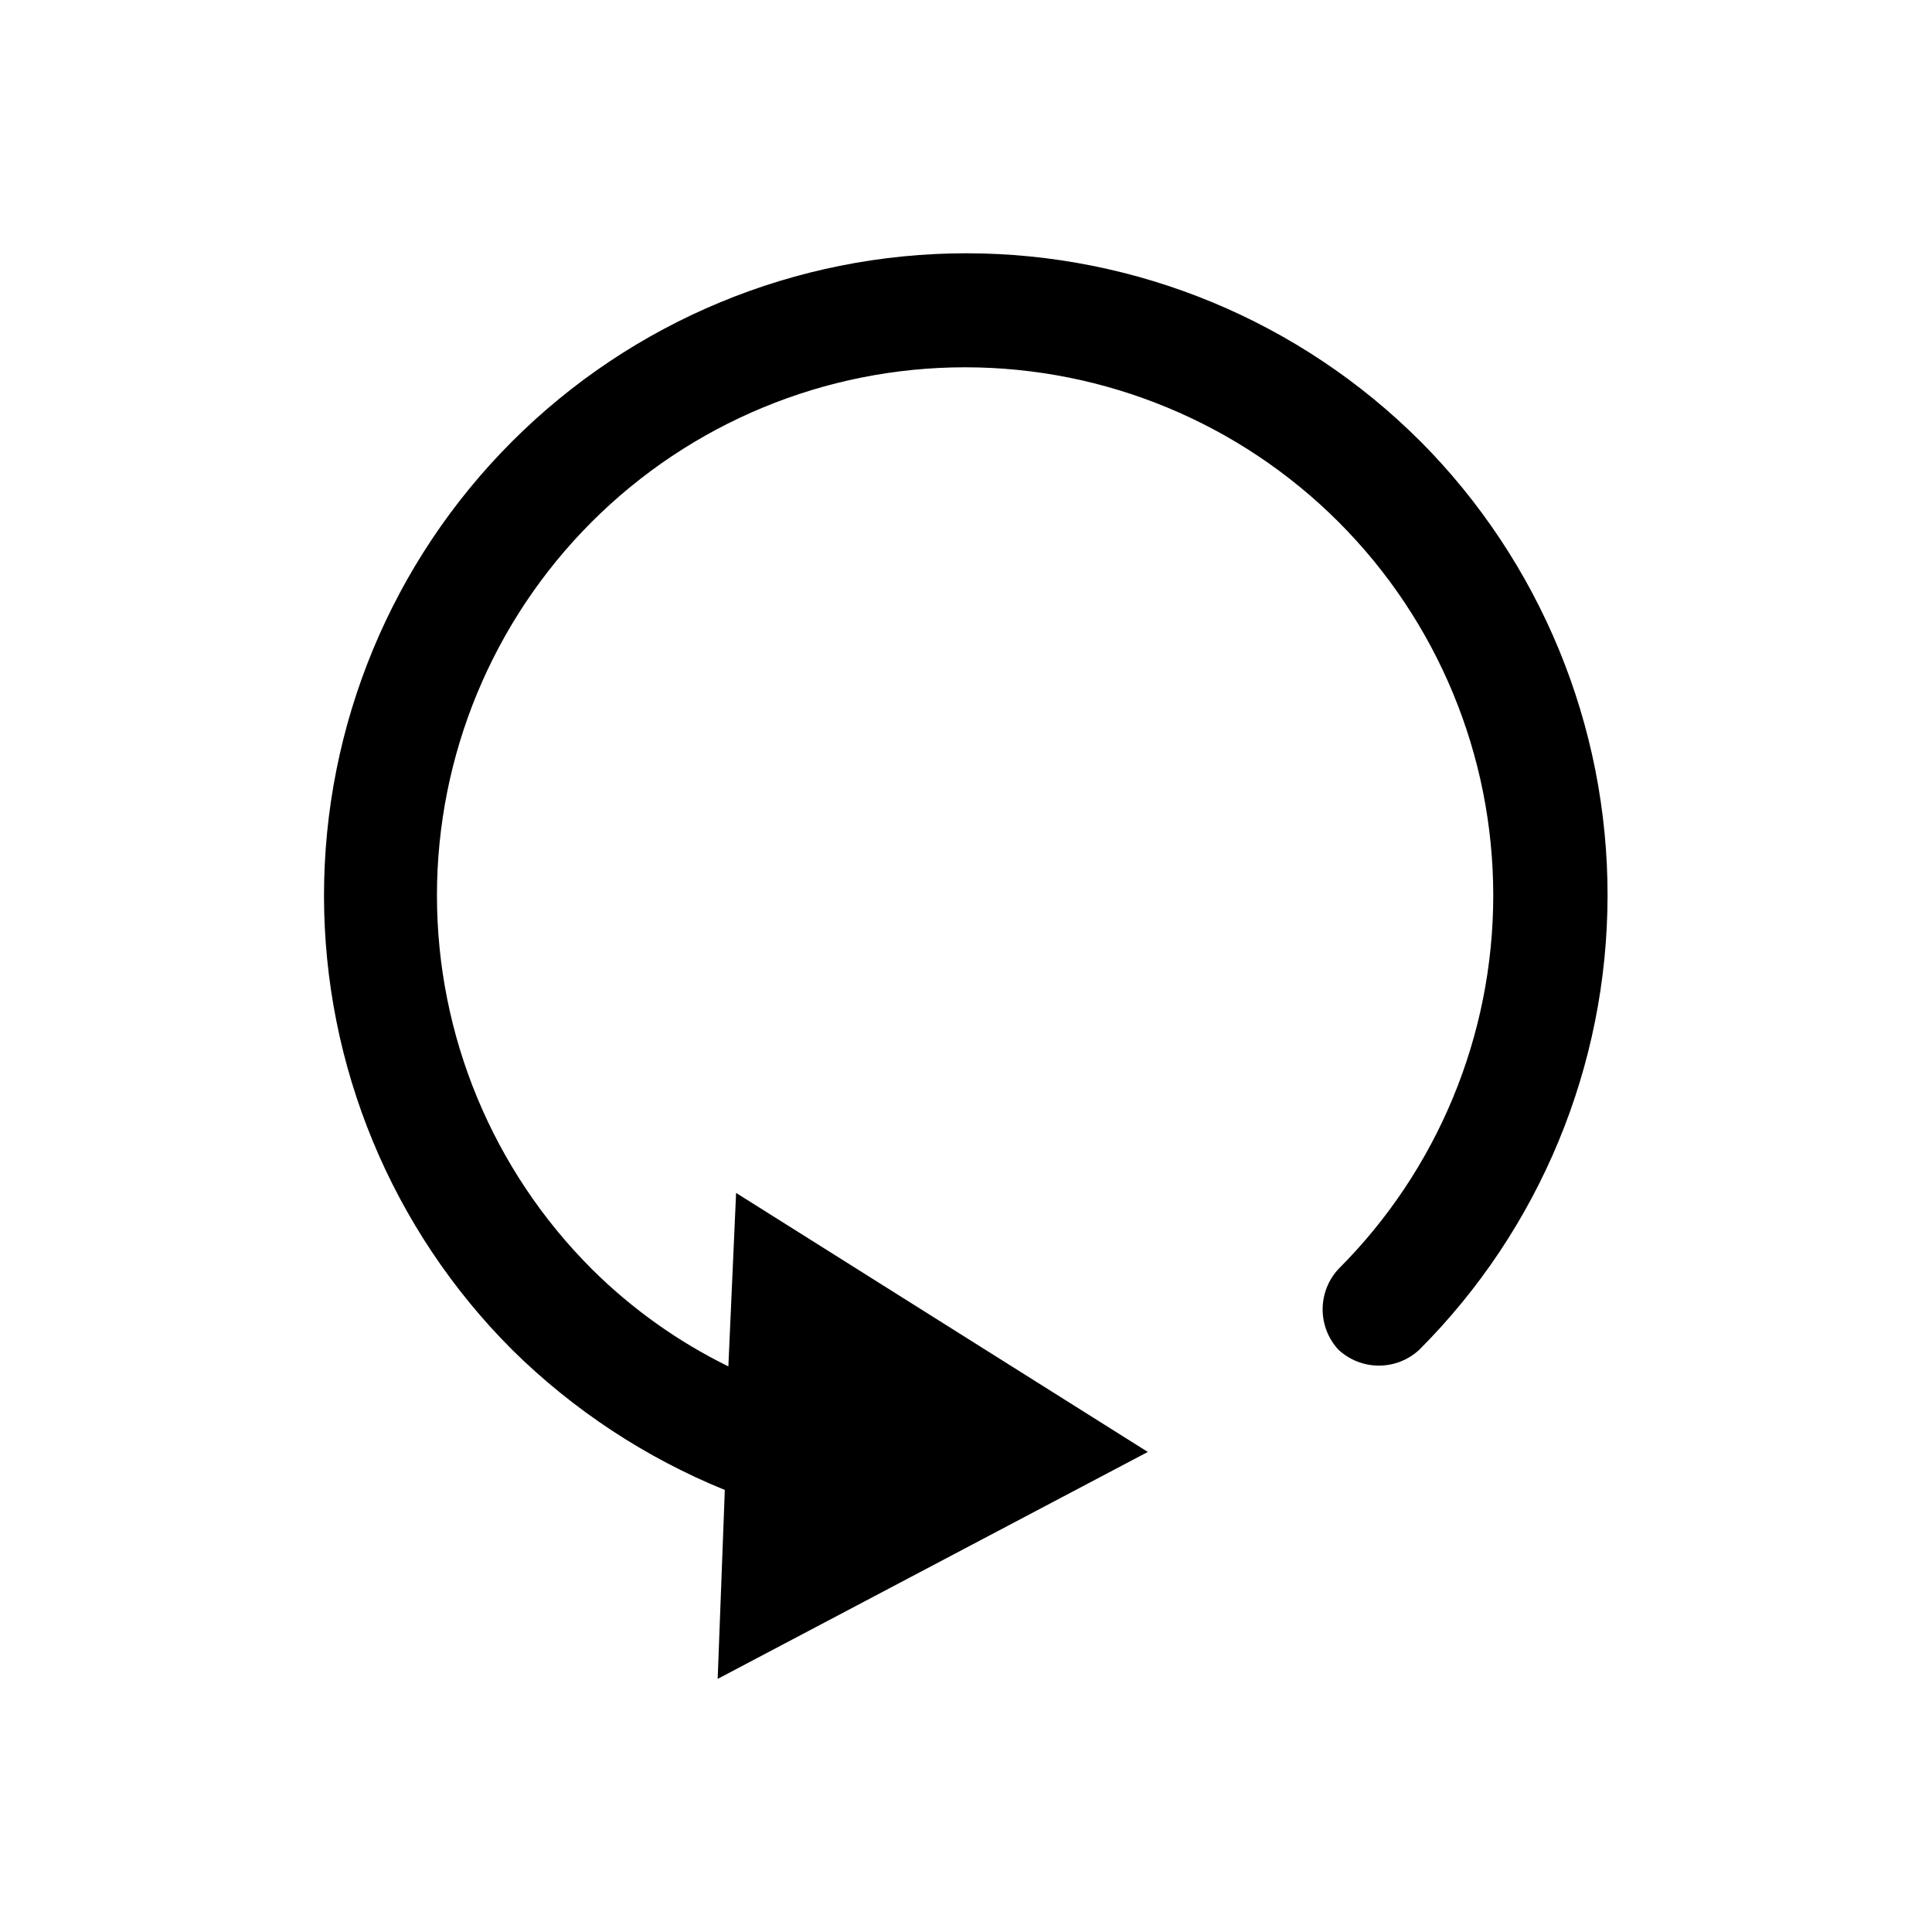 <?xml version="1.0" encoding="UTF-8"?>
<!-- Uploaded to: ICON Repo, www.iconrepo.com, Generator: ICON Repo Mixer Tools -->
<svg fill="#000000" width="800px" height="800px" version="1.1" viewBox="144 144 512 512" xmlns="http://www.w3.org/2000/svg">
 <path d="m520.44 260.98c-31.922-31.926-75.219-49.859-120.36-49.859s-88.441 17.934-120.36 49.859c-31.922 31.922-49.855 75.215-49.855 120.36 0 45.145 17.934 88.438 49.855 120.36 16.168 15.965 35.32 28.59 56.363 37.156l-1.891 50.066 113.99-60.141-109.11-68.645-2.047 45.973c-13.398-6.574-25.633-15.297-36.211-25.82-26.258-26.246-41.012-61.848-41.016-98.973-0.004-37.121 14.742-72.727 40.988-98.98 26.25-26.25 61.852-41 98.977-41s72.727 14.75 98.977 41c26.25 26.254 40.992 61.859 40.988 98.98-0.004 37.125-14.758 72.727-41.012 98.973-2.703 2.91-4.203 6.734-4.203 10.707 0 3.969 1.5 7.793 4.203 10.703 2.91 2.703 6.734 4.203 10.703 4.203 3.973 0 7.797-1.5 10.707-4.203 31.895-31.918 49.836-75.176 49.895-120.3 0.059-45.121-17.77-88.426-49.578-120.43z"/>
</svg>